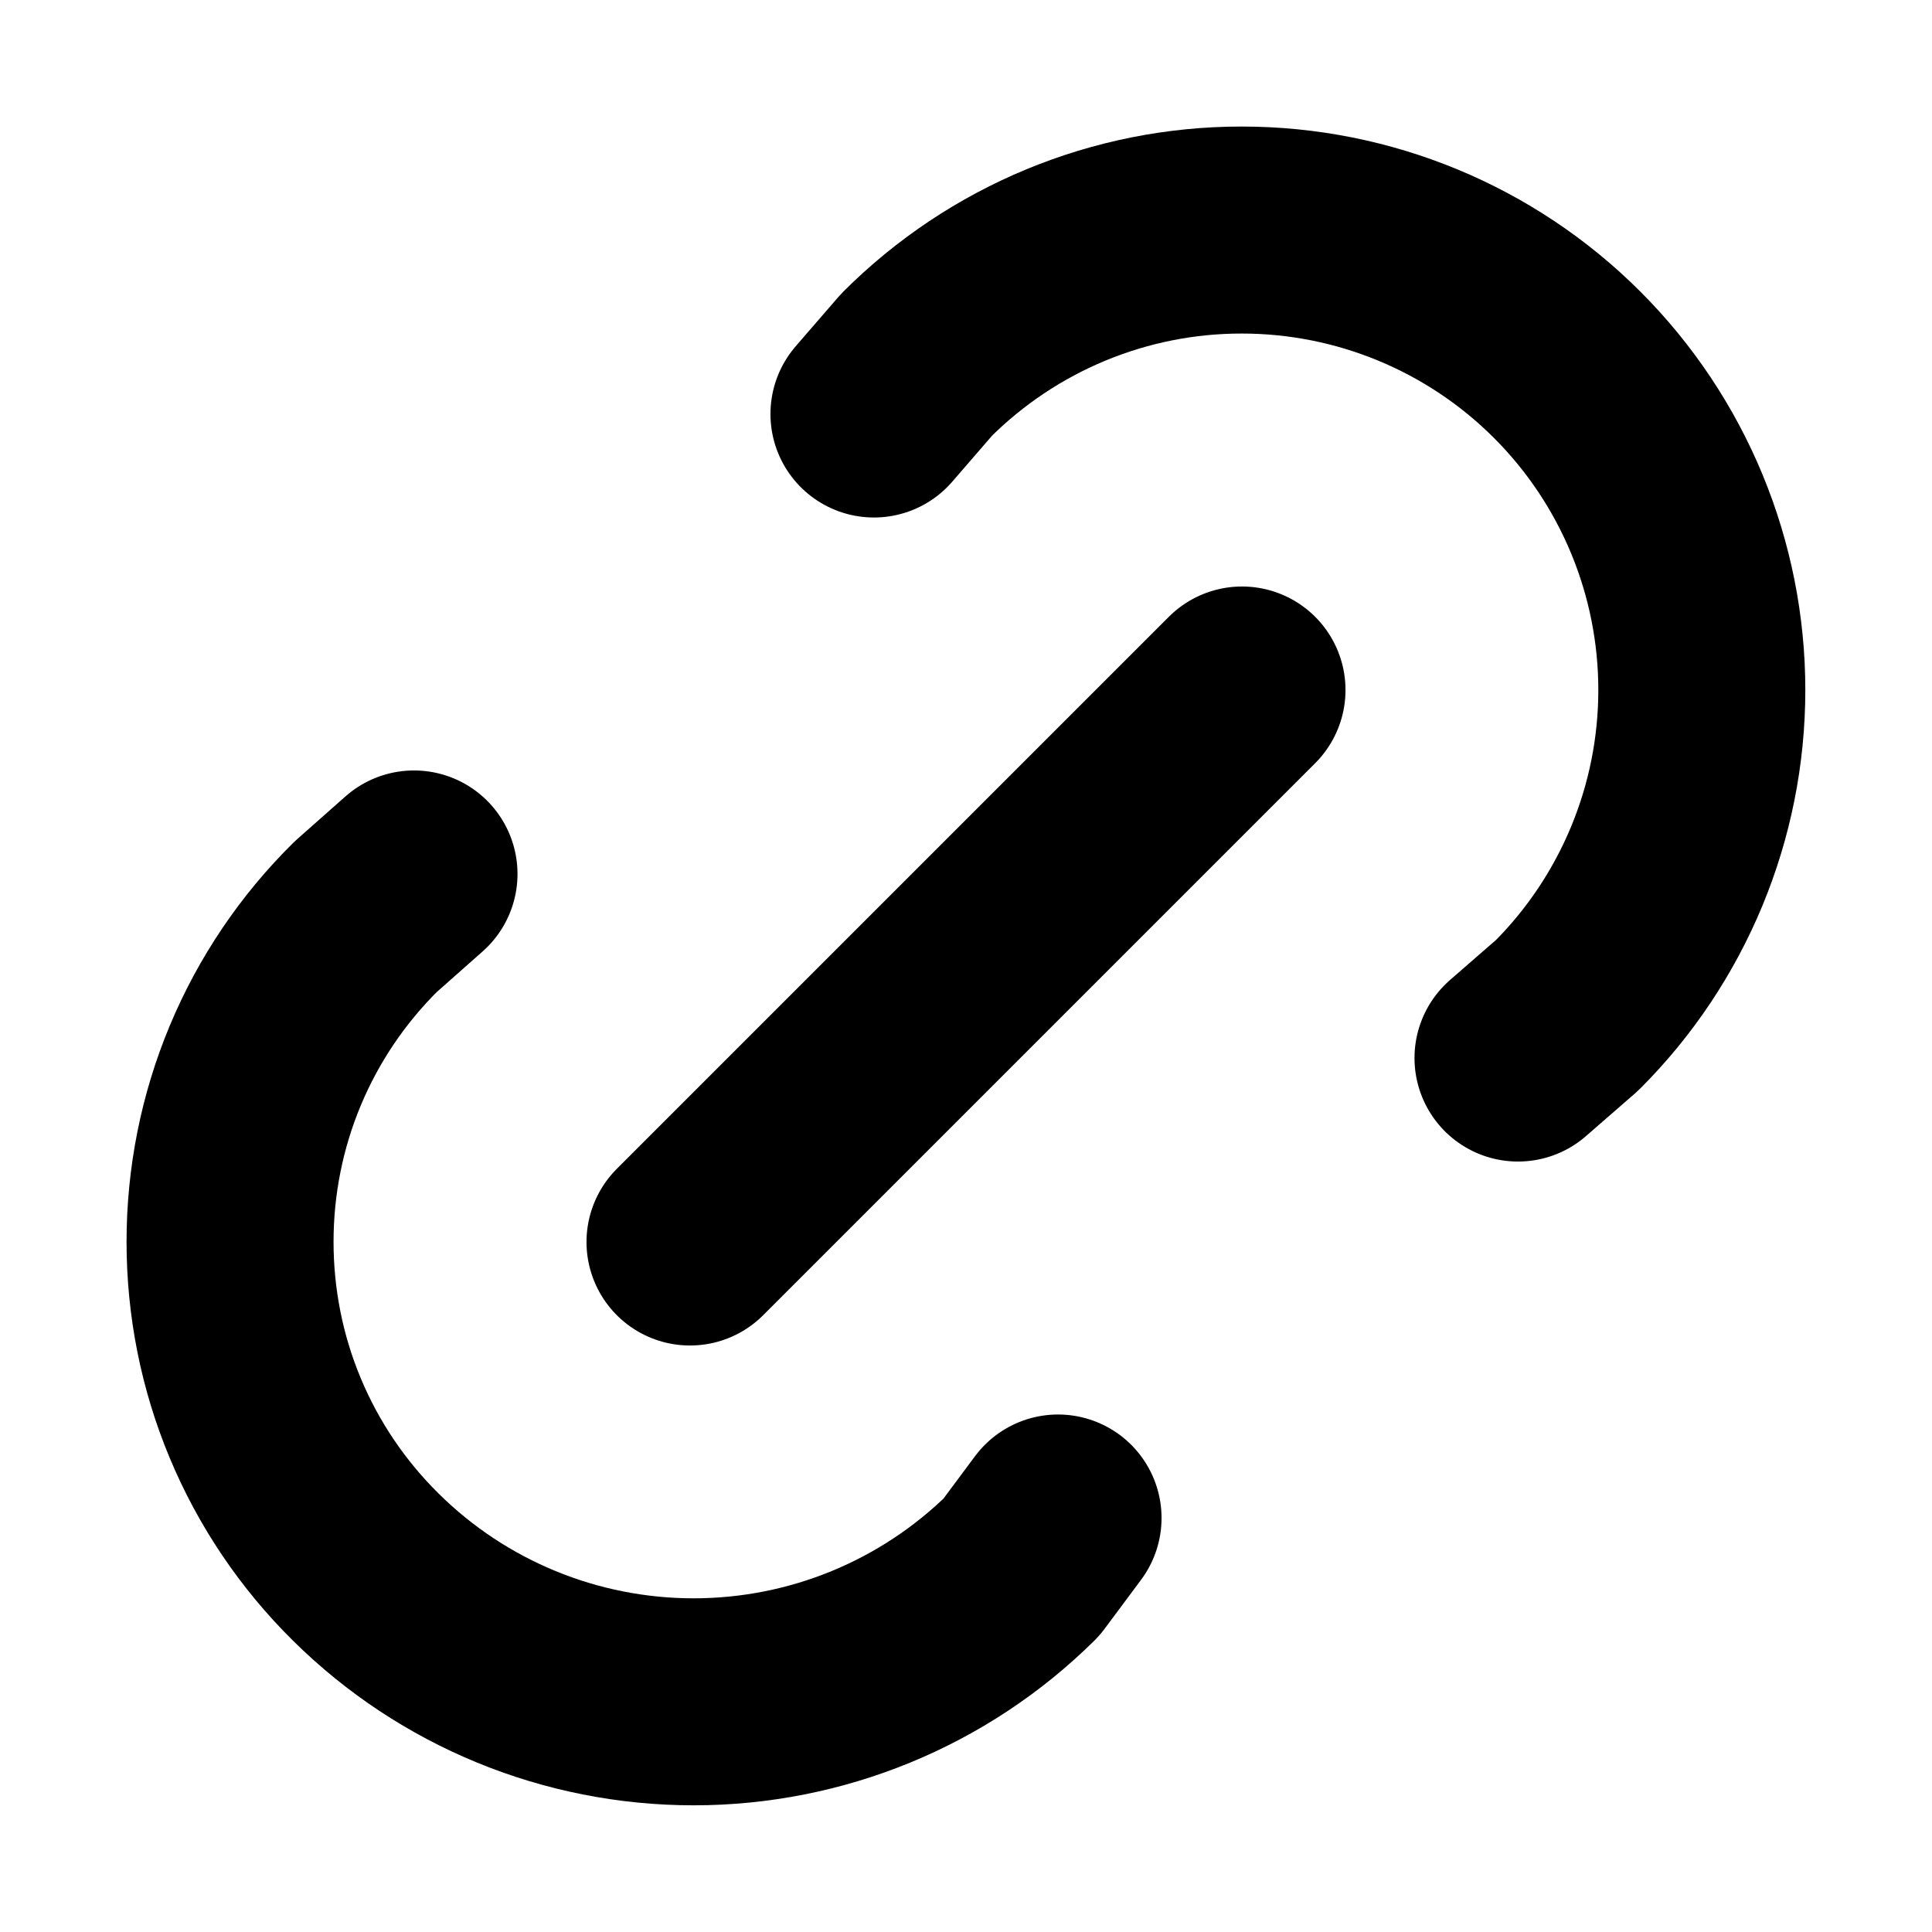<svg width="14" height="14" viewBox="0 0 14 14" fill="none" xmlns="http://www.w3.org/2000/svg">
<path d="M5 9L9 5M6.333 3L6.642 2.643C7.267 2.018 8.115 1.666 8.999 1.667C9.883 1.667 10.731 2.018 11.356 2.643C11.981 3.268 12.332 4.116 12.332 5C12.332 5.884 11.981 6.732 11.356 7.357L11 7.667M7.667 11L7.402 11.356C6.769 11.982 5.916 12.332 5.026 12.332C4.137 12.332 3.283 11.982 2.651 11.356C2.339 11.048 2.091 10.681 1.922 10.276C1.753 9.872 1.667 9.437 1.667 8.999C1.667 8.561 1.753 8.127 1.922 7.722C2.091 7.317 2.339 6.95 2.651 6.642L3 6.333" stroke="black" stroke-width="1.5" stroke-linecap="round" stroke-linejoin="round"/>
</svg>
